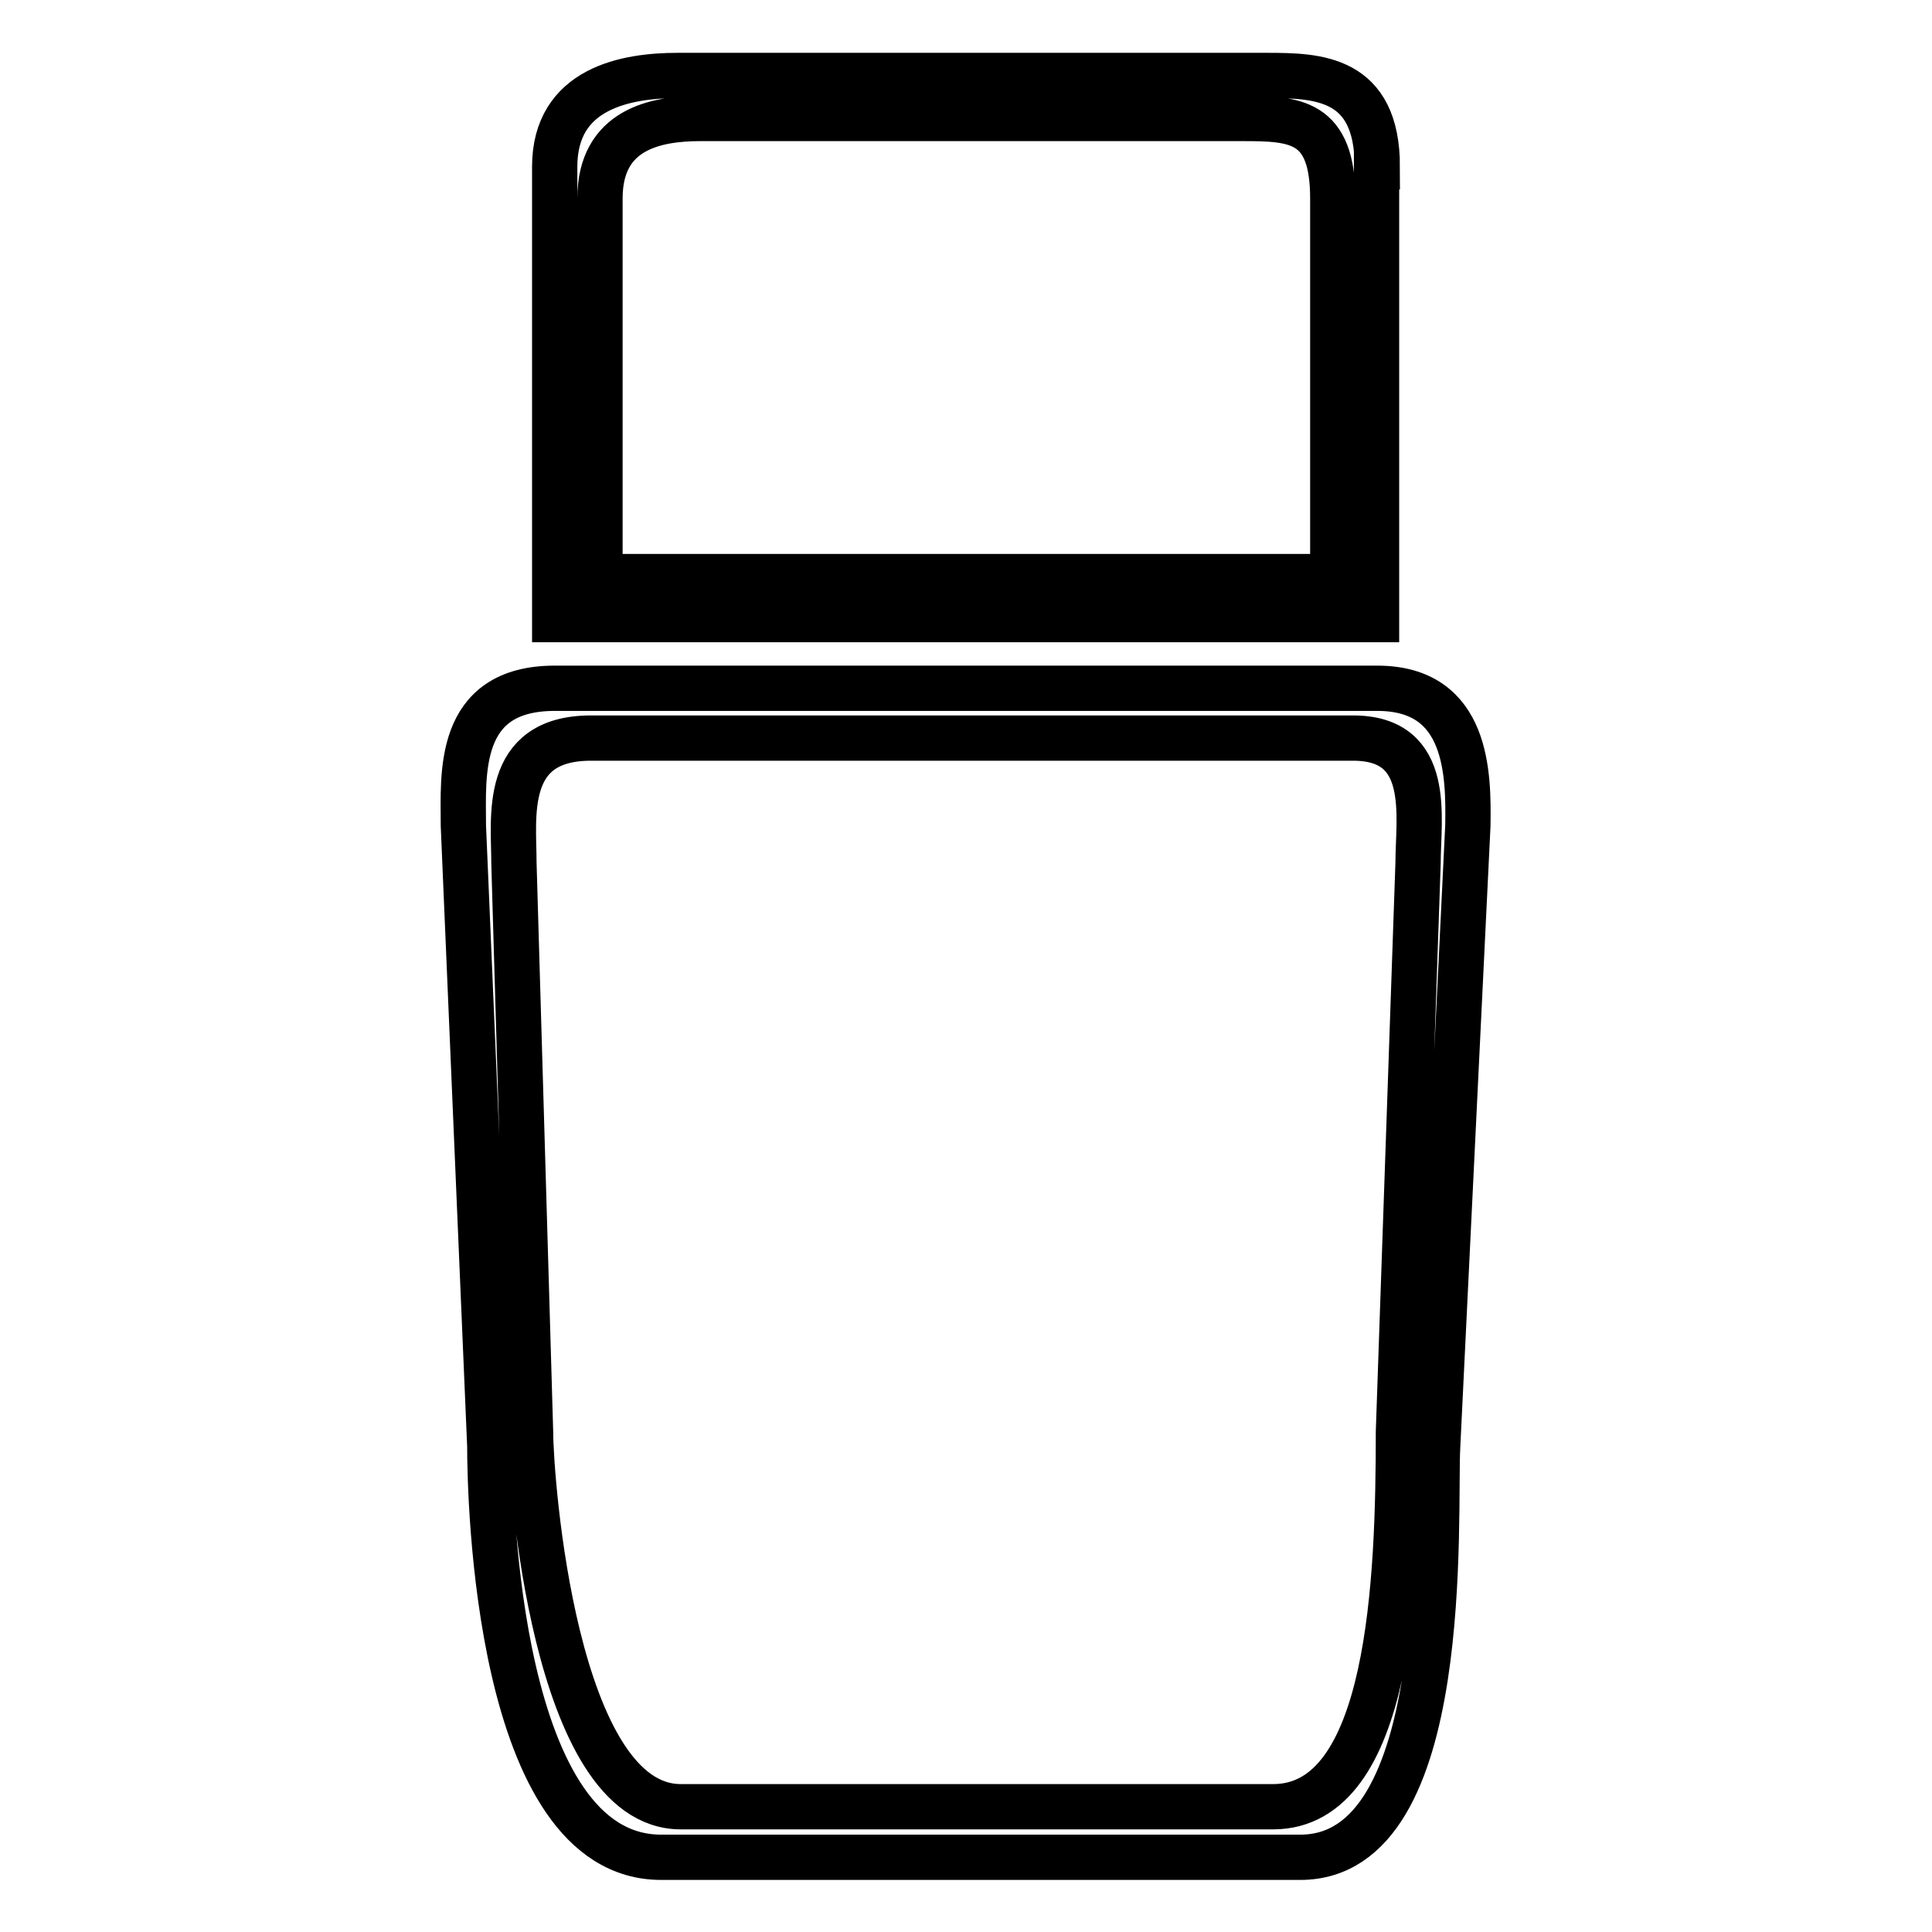 <?xml version="1.0" encoding="utf-8"?>
<!-- Svg Vector Icons : http://www.onlinewebfonts.com/icon -->
<!DOCTYPE svg PUBLIC "-//W3C//DTD SVG 1.1//EN" "http://www.w3.org/Graphics/SVG/1.1/DTD/svg11.dtd">
<svg version="1.1" xmlns="http://www.w3.org/2000/svg" xmlns:xlink="http://www.w3.org/1999/xlink" x="0px" y="0px" viewBox="0 0 256 256" enable-background="new 0 0 256 256" xml:space="preserve">
<g> <path stroke-width="6" fill-opacity="0" stroke="#000000"  d="M182.5,22.1c0-11.9-7.9-12.1-14.6-12.1H89.8c-6.7,0-16.3,1.6-16.3,12.1v60h108.9V22.1L182.5,22.1z  M176.6,76.4H79.5V26.3c0-9.2,7.4-10.6,13.3-10.6h71.8c7,0,12,0.2,12,10.6V76.4L176.6,76.4z M182.5,91.2H73.5 c-13.1,0-12.1,11.5-12.1,18.2l3.5,82.2c0,6.7,0.9,54.5,22.7,54.5h84.7c20.4,0,17.7-45.5,18.2-54.5l4-82.2 C194.6,102.7,194.6,91.2,182.5,91.2L182.5,91.2z M187.9,114.4l-2.6,75.3c0,19.6-1,49.7-16.6,49.7H90.2c-16.8,0-19.9-43.6-19.9-49.7 l-2.2-75.3c0-6.1-1.6-16.6,10.2-16.6h101C189.9,97.8,187.9,108.3,187.9,114.4L187.9,114.4z"/></g>
</svg>